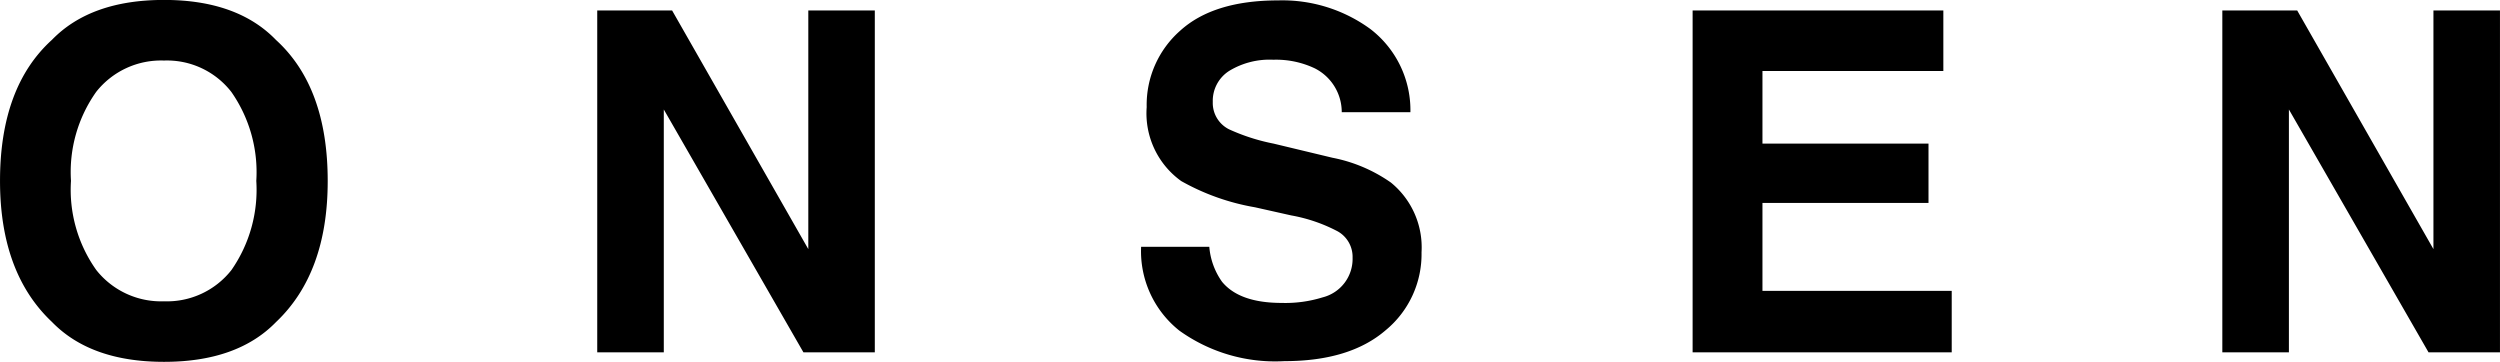 <svg xmlns="http://www.w3.org/2000/svg" width="173.675" height="25.137" viewBox="0 0 173.675 25.137"><path d="M13.02.661q-5.092,0-7.783-2.771-3.609-3.4-3.609-9.8,0-6.526,3.609-9.8,2.691-2.771,7.783-2.771T20.8-21.7q3.593,3.271,3.593,9.8,0,6.4-3.593,9.8Q18.111.661,13.02.661ZM17.708-5.72a9.753,9.753,0,0,0,1.724-6.187A9.727,9.727,0,0,0,17.7-18.087a5.661,5.661,0,0,0-4.681-2.183A5.737,5.737,0,0,0,8.314-18.1a9.625,9.625,0,0,0-1.756,6.188A9.625,9.625,0,0,0,8.314-5.72,5.737,5.737,0,0,0,13.02-3.545,5.691,5.691,0,0,0,17.708-5.72ZM62.4,0H57.441l-9.7-16.871V0H43.117V-23.751h5.2L57.78-7.17V-23.751H62.4Zm28.26-3.432a8.74,8.74,0,0,0,2.852-.387,2.756,2.756,0,0,0,2.079-2.755A2.033,2.033,0,0,0,94.564-8.4a11.089,11.089,0,0,0-3.239-1.112l-2.514-.564a15.884,15.884,0,0,1-5.124-1.821,5.791,5.791,0,0,1-2.4-5.14,6.864,6.864,0,0,1,2.32-5.3q2.32-2.111,6.816-2.111a10.363,10.363,0,0,1,6.405,1.99,7.105,7.105,0,0,1,2.78,5.777h-4.77a3.407,3.407,0,0,0-1.869-3.045,6.269,6.269,0,0,0-2.884-.6,5.385,5.385,0,0,0-3.062.773,2.463,2.463,0,0,0-1.144,2.159,2.044,2.044,0,0,0,1.128,1.9A13.807,13.807,0,0,0,90.1-14.5l4.093.983a10.581,10.581,0,0,1,4.061,1.724,5.807,5.807,0,0,1,2.127,4.85,6.845,6.845,0,0,1-2.49,5.406Q95.4.612,90.858.612a11.409,11.409,0,0,1-7.3-2.119A7.041,7.041,0,0,1,80.9-7.332h4.737A4.877,4.877,0,0,0,86.523-4.9Q87.732-3.432,90.664-3.432ZM135.6-10.377H124.065V-4.27h13.148V0h-18V-23.751h17.418v4.206H124.065V-14.5H135.6ZM175.3,0h-4.963l-9.7-16.871V0h-4.625V-23.751h5.2L170.678-7.17V-23.751H175.3Z" transform="translate(-1.627 24.476)"/></svg>